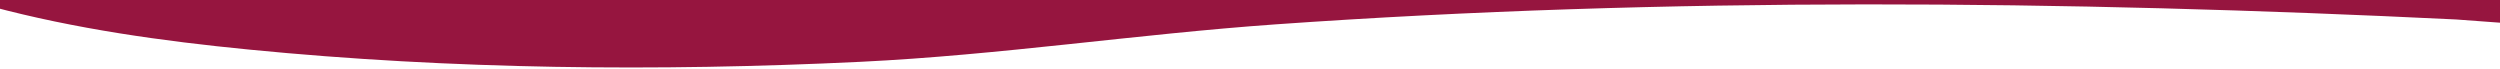<?xml version="1.0" encoding="UTF-8"?>
<svg id="Layer_1" data-name="Layer 1" xmlns="http://www.w3.org/2000/svg" viewBox="0 0 1785.42 49.41">
  <defs>
    <style>
      .cls-1 {
        fill: #96153f;
      }
    </style>
  </defs>
  <path class="cls-1" d="M1793.62-25.12V16.81l-39.6-2.91C1474.27.28,1190.67-2.34,911.21,17.38c-99.55,7.03-197.02,21.95-296.79,26.77-144.75,6.99-291.9,5.45-436.33-8.72C116.03,29.35,53.75,20.67-6.38,4.58v-29.7h1800Z"/>
</svg>